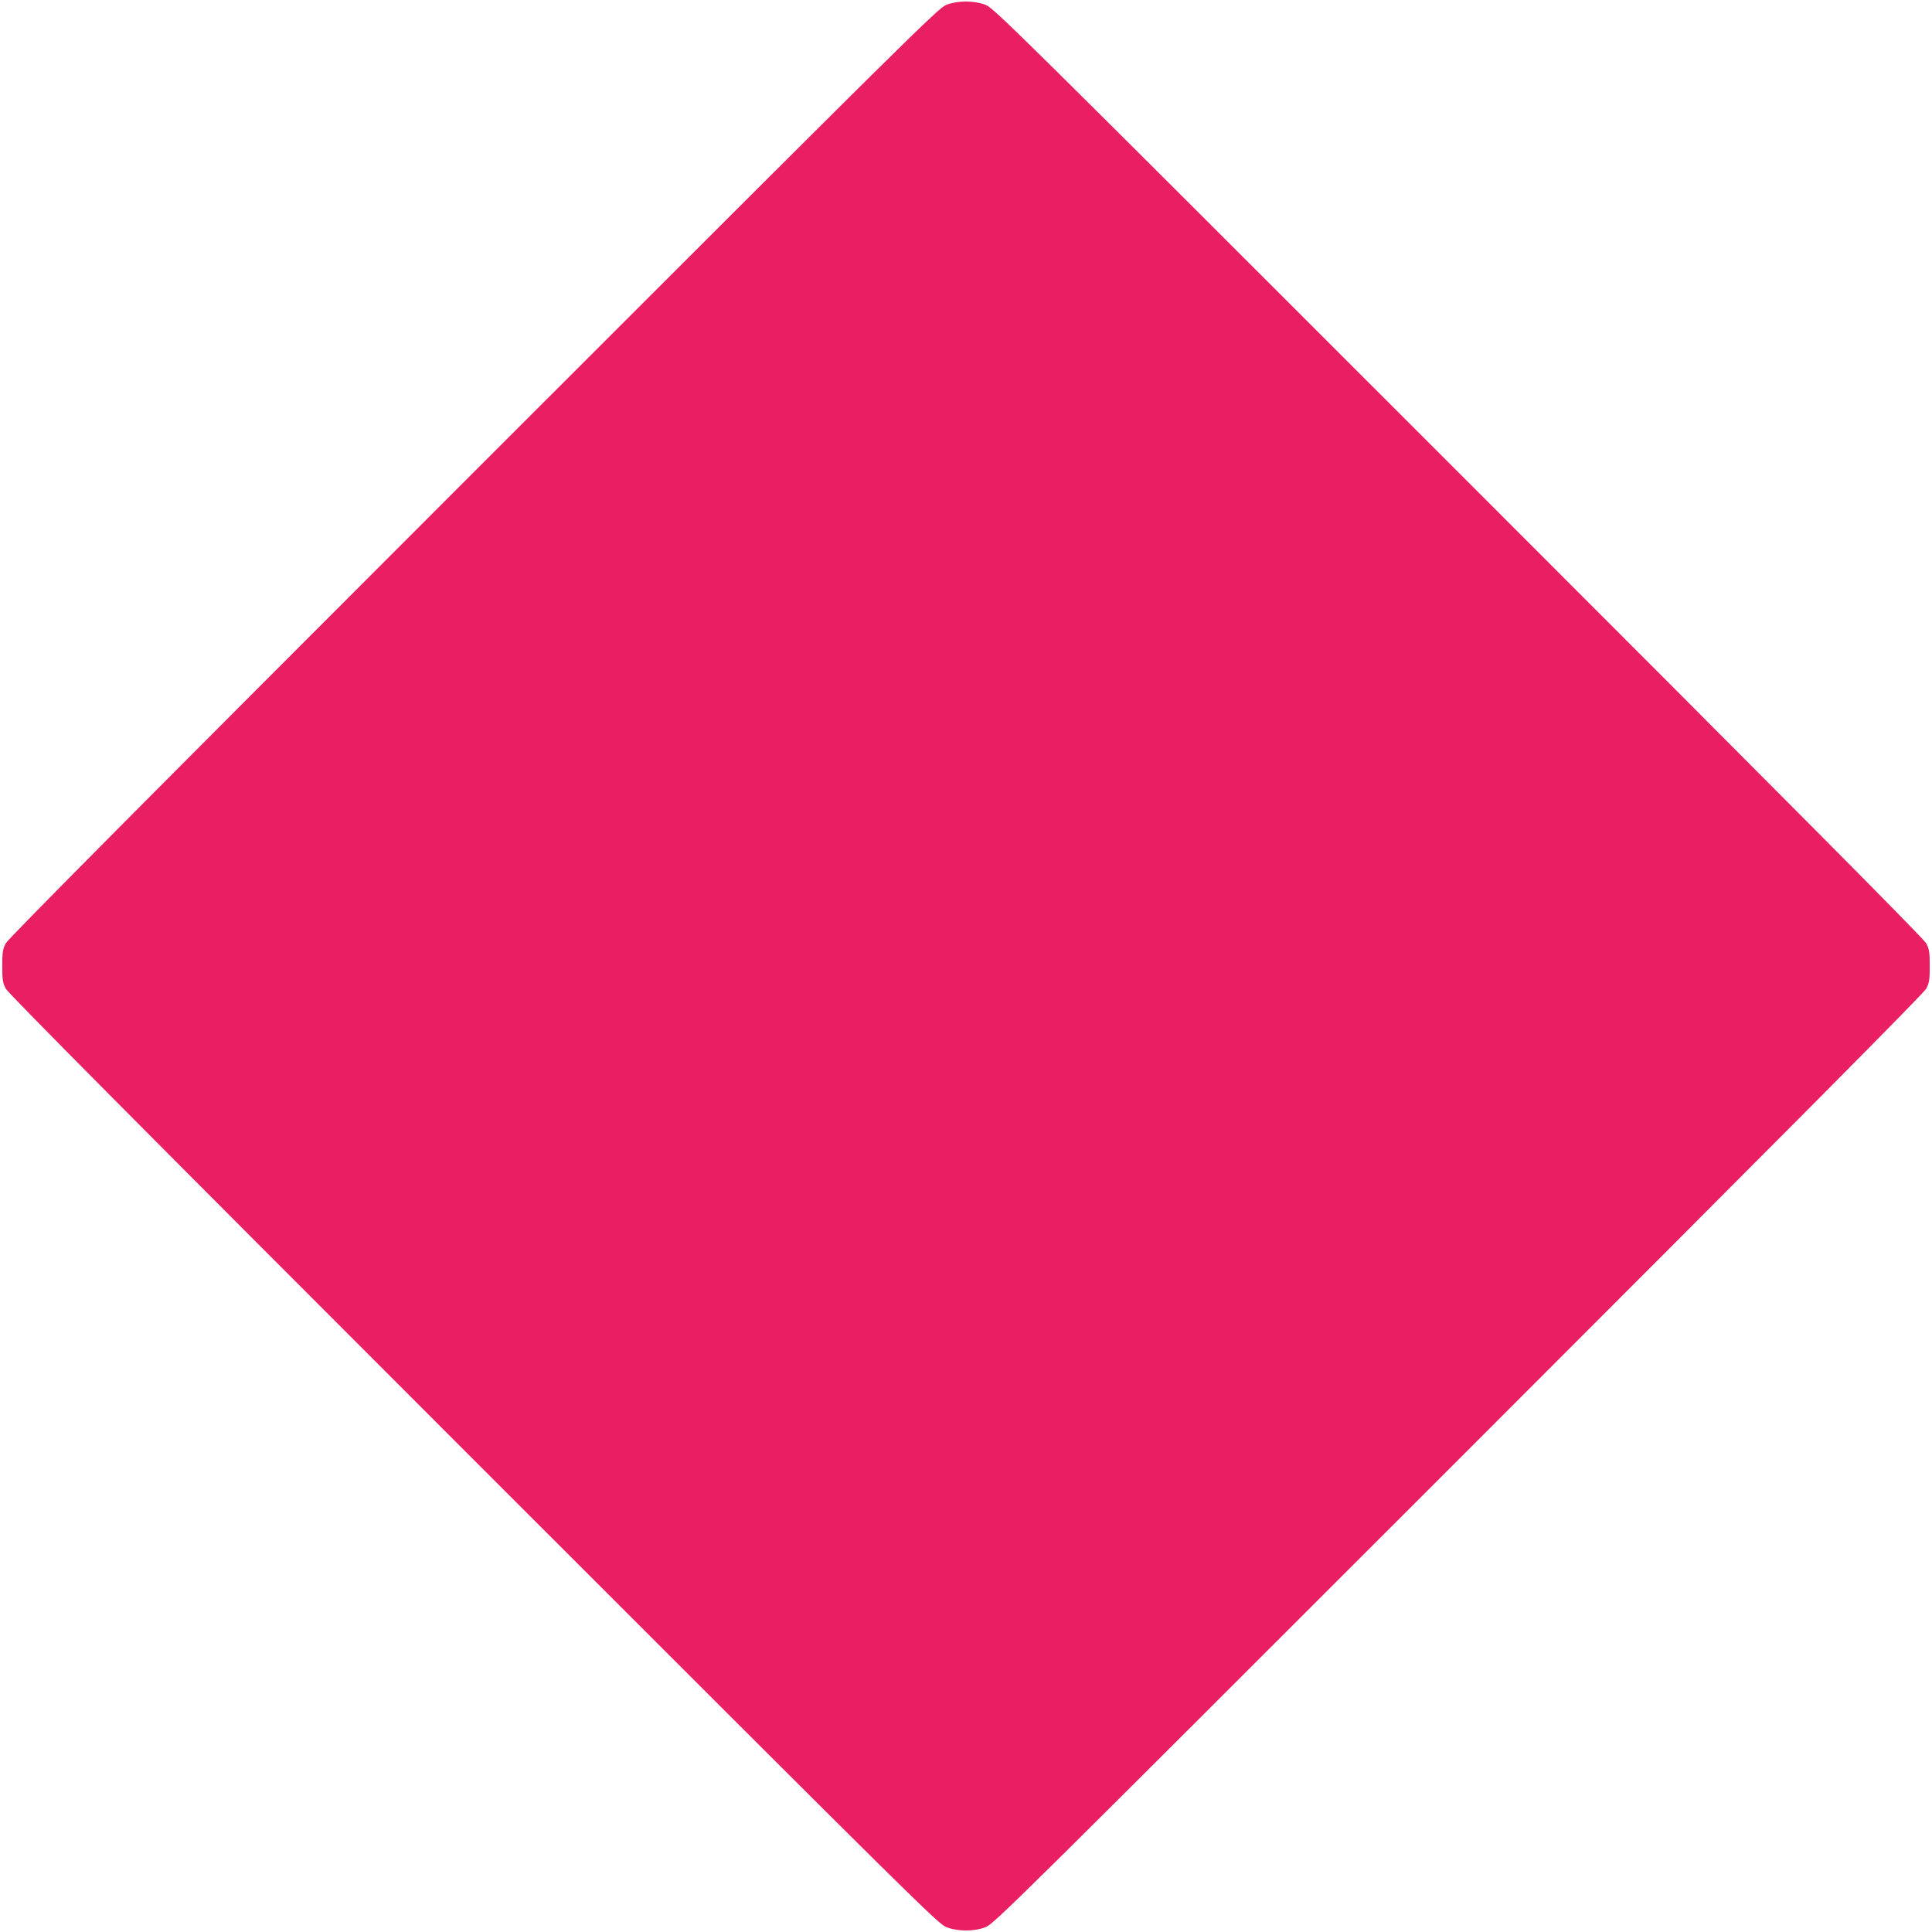 <?xml version="1.0" standalone="no"?>
<!DOCTYPE svg PUBLIC "-//W3C//DTD SVG 20010904//EN"
 "http://www.w3.org/TR/2001/REC-SVG-20010904/DTD/svg10.dtd">
<svg version="1.0" xmlns="http://www.w3.org/2000/svg"
 width="1280pt" height="1280pt" viewBox="0 0 1280 1280"
 preserveAspectRatio="xMidYMid meet">
<g transform="translate(0,1280) scale(0.1,-0.1)"
fill="#e91e63" stroke="none">
<path d="M6270 12768 c-52 -19 -235 -200 -3132 -3097 -2180 -2180 -3083 -3089
-3100 -3121 -20 -39 -23 -59 -23 -150 0 -91 3 -111 23 -150 17 -32 920 -941
3100 -3121 2973 -2973 3079 -3078 3135 -3098 38 -14 82 -21 127 -21 45 0 89 7
127 21 56 20 162 125 3135 3098 2180 2180 3083 3089 3100 3121 20 39 23 59 23
150 0 91 -3 111 -23 150 -17 32 -920 941 -3100 3121 -2973 2973 -3079 3078
-3135 3098 -76 28 -182 28 -257 -1z"/>
</g>
</svg>
